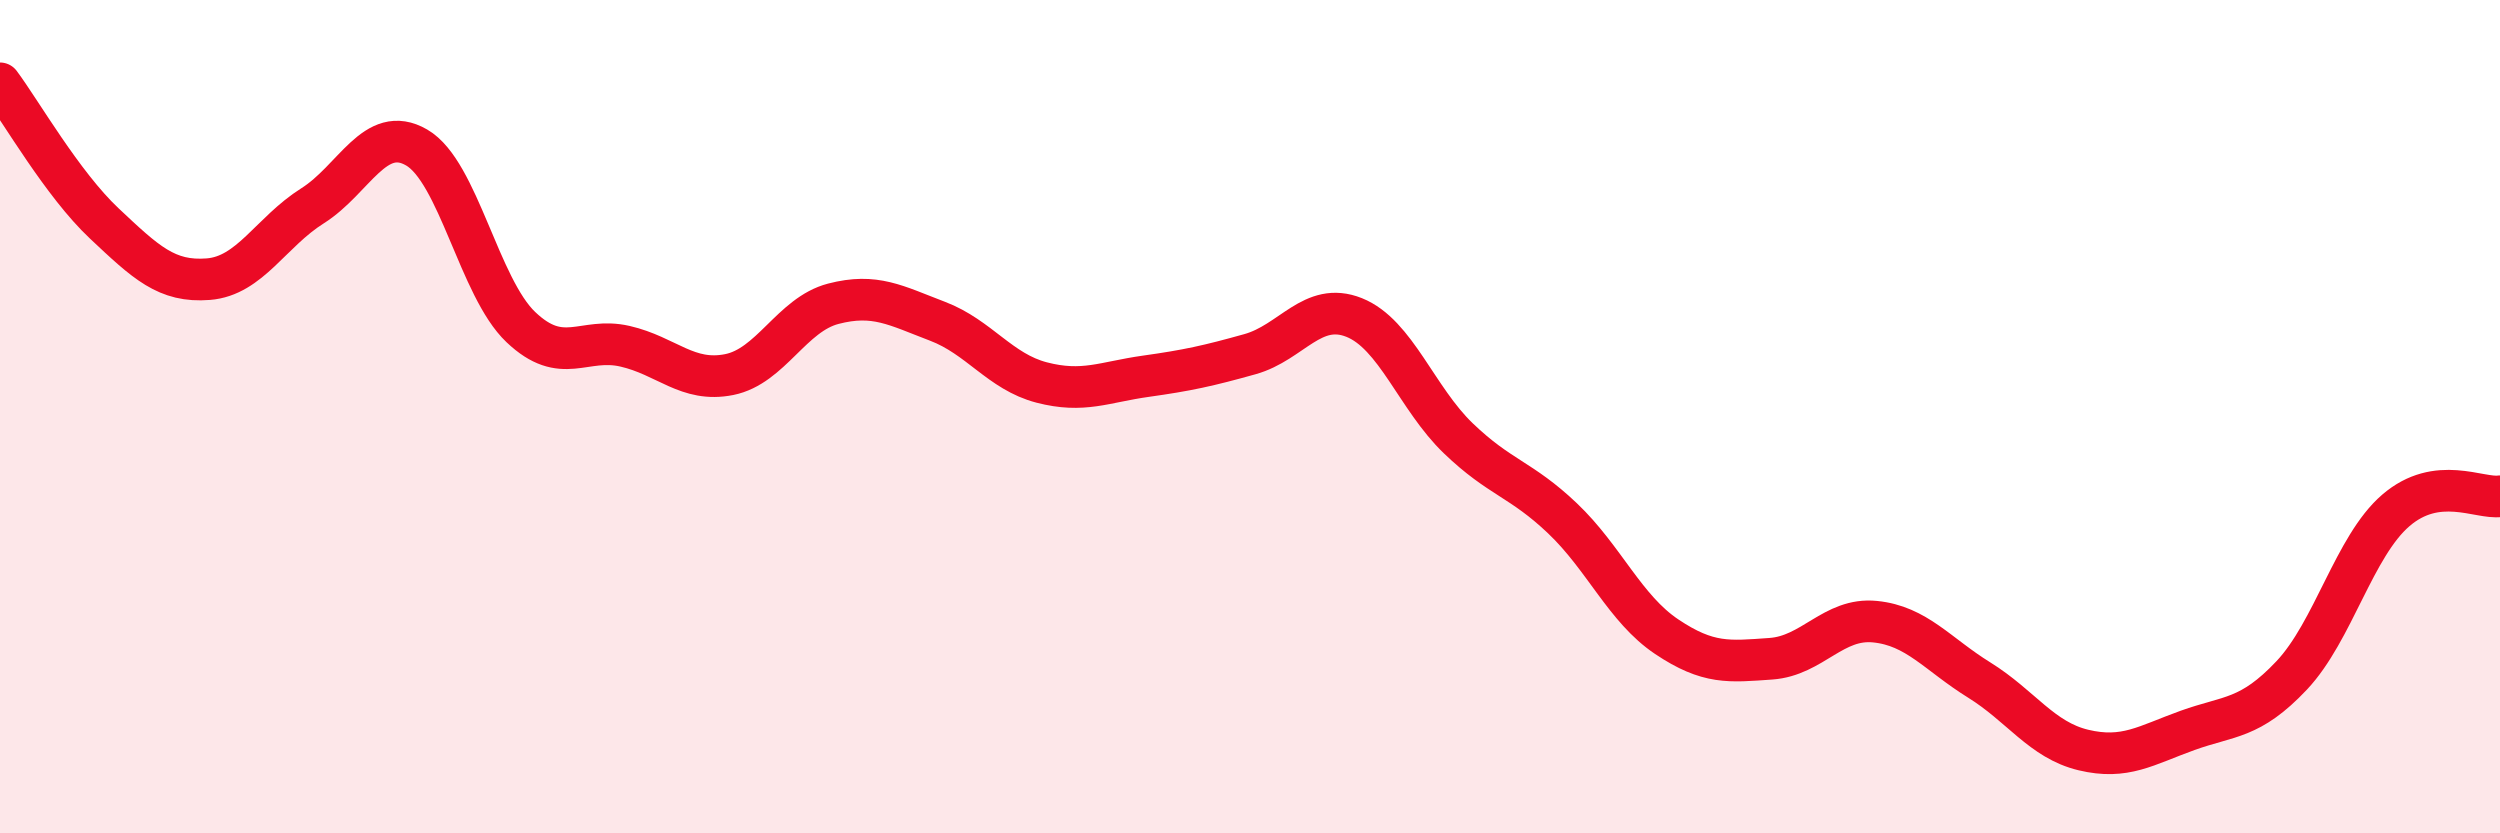
    <svg width="60" height="20" viewBox="0 0 60 20" xmlns="http://www.w3.org/2000/svg">
      <path
        d="M 0,2 C 0.5,2.67 1.5,4.42 2.5,5.36 C 3.5,6.3 4,6.78 5,6.7 C 6,6.62 6.5,5.57 7.5,4.94 C 8.5,4.31 9,2.96 10,3.54 C 11,4.12 11.5,6.9 12.5,7.85 C 13.5,8.8 14,8.08 15,8.31 C 16,8.54 16.5,9.19 17.5,8.99 C 18.5,8.79 19,7.55 20,7.29 C 21,7.03 21.5,7.33 22.5,7.71 C 23.5,8.09 24,8.92 25,9.18 C 26,9.44 26.5,9.17 27.5,9.03 C 28.5,8.89 29,8.78 30,8.5 C 31,8.22 31.5,7.22 32.5,7.62 C 33.5,8.02 34,9.56 35,10.52 C 36,11.48 36.5,11.49 37.5,12.44 C 38.5,13.39 39,14.61 40,15.28 C 41,15.95 41.5,15.88 42.5,15.81 C 43.5,15.74 44,14.82 45,14.92 C 46,15.02 46.5,15.7 47.5,16.32 C 48.5,16.94 49,17.76 50,18 C 51,18.24 51.5,17.89 52.5,17.53 C 53.5,17.17 54,17.27 55,16.21 C 56,15.15 56.5,13.11 57.5,12.25 C 58.5,11.39 59.5,11.98 60,11.91L60 20L0 20Z"
        fill="#EB0A25"
        opacity="0.1"
        stroke-linecap="round"
        stroke-linejoin="round"
      />
      <path
        d="M 0,2 C 0.5,2.67 1.5,4.42 2.5,5.36 C 3.5,6.3 4,6.78 5,6.7 C 6,6.62 6.5,5.57 7.5,4.94 C 8.5,4.31 9,2.96 10,3.54 C 11,4.12 11.5,6.9 12.5,7.85 C 13.5,8.8 14,8.08 15,8.31 C 16,8.54 16.5,9.19 17.5,8.99 C 18.5,8.79 19,7.55 20,7.29 C 21,7.03 21.5,7.33 22.5,7.71 C 23.5,8.09 24,8.92 25,9.18 C 26,9.44 26.5,9.17 27.5,9.03 C 28.5,8.89 29,8.78 30,8.5 C 31,8.22 31.5,7.22 32.5,7.62 C 33.5,8.02 34,9.56 35,10.52 C 36,11.48 36.5,11.49 37.5,12.44 C 38.5,13.39 39,14.61 40,15.28 C 41,15.95 41.5,15.88 42.5,15.81 C 43.5,15.74 44,14.82 45,14.92 C 46,15.02 46.5,15.7 47.5,16.32 C 48.5,16.94 49,17.76 50,18 C 51,18.24 51.5,17.89 52.5,17.53 C 53.5,17.17 54,17.27 55,16.21 C 56,15.15 56.5,13.11 57.5,12.25 C 58.5,11.39 59.5,11.98 60,11.91"
        stroke="#EB0A25"
        stroke-width="1"
        fill="none"
        stroke-linecap="round"
        stroke-linejoin="round"
      />
    </svg>
  